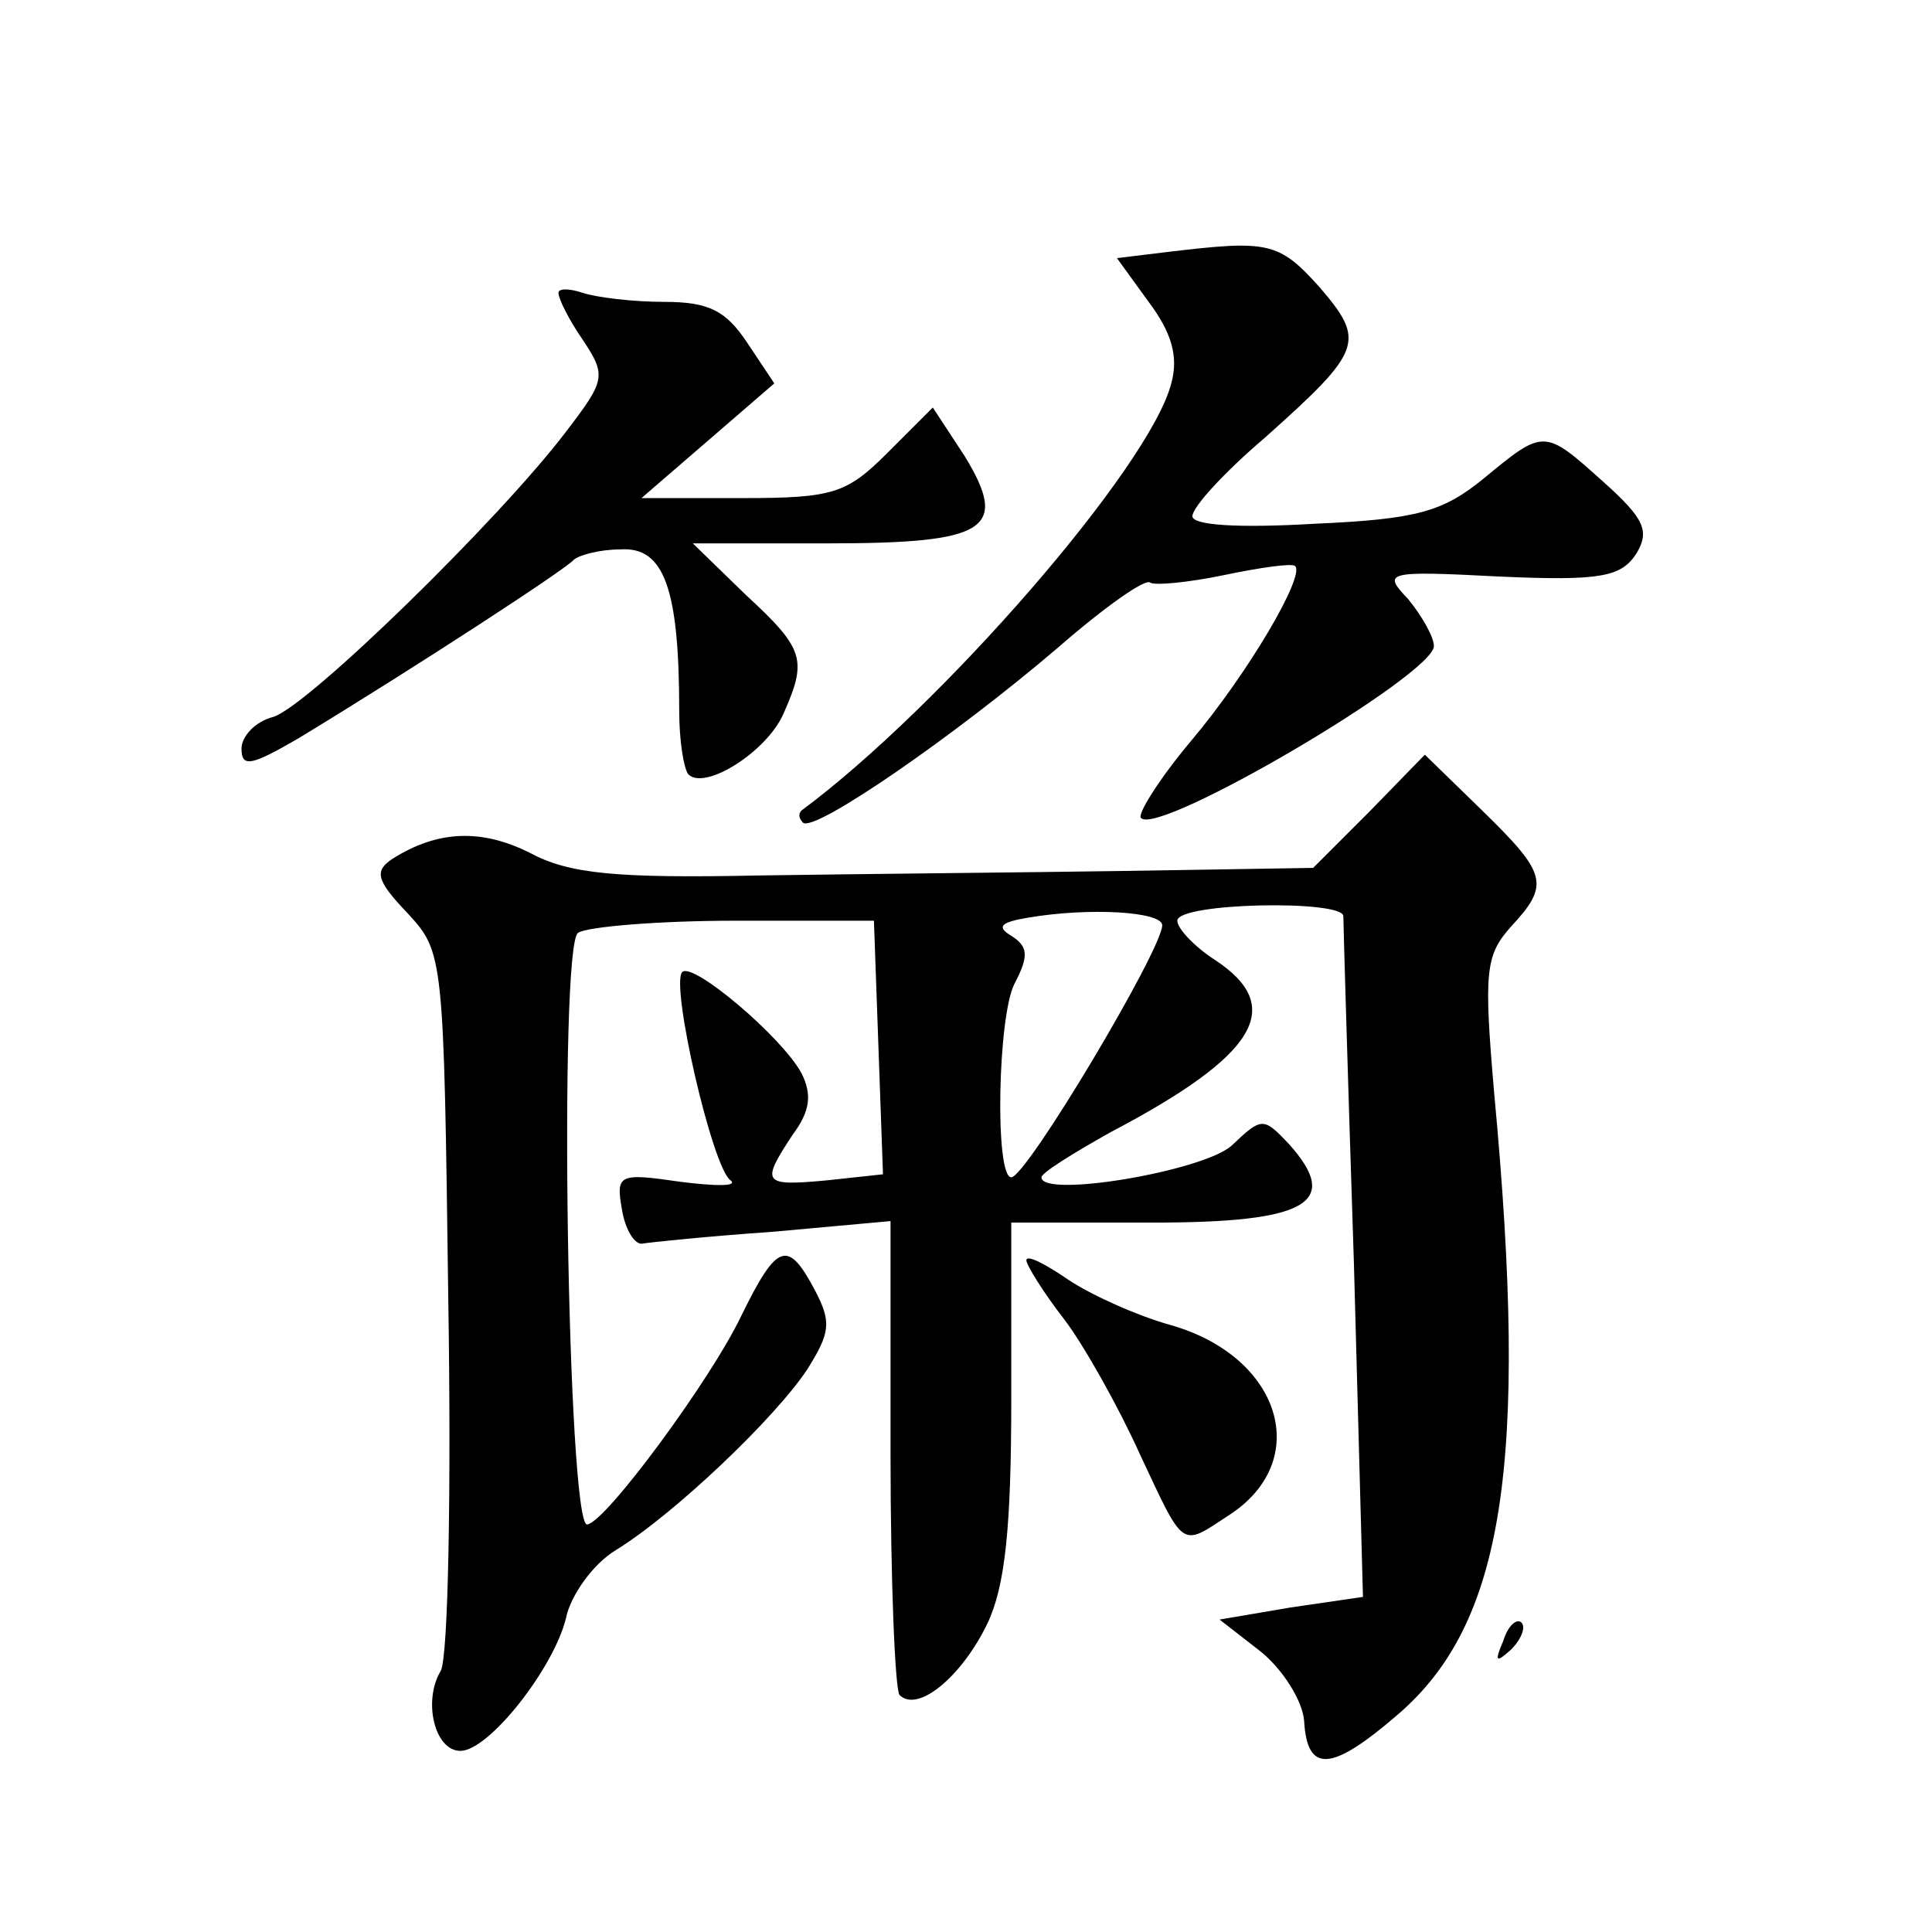<?xml version="1.0" standalone="no"?>
<!DOCTYPE svg PUBLIC "-//W3C//DTD SVG 20010904//EN"
 "http://www.w3.org/TR/2001/REC-SVG-20010904/DTD/svg10.dtd">
<svg version="1.0" xmlns="http://www.w3.org/2000/svg"
 width="128pt" height="128pt" viewBox="0 0 128 128"
 preserveAspectRatio="xMidYMid meet">
<g transform="translate(0,128) scale(0.1,-0.1)"
fill="#0" stroke="none">
<path d="M773 1113 l-33 -4 21 -29 c15 -20 20 -36 15 -54 -14 -55 -152 -214 -245
-283 -2 -2 -2 -5 1 -8 7 -7 100 57 169 116 31 27 58 46 61 43 3 -2 25 0 49 5 24
5 45 8 47 6 7 -6 -31 -71 -69 -116 -21 -25 -36 -49 -33 -51 12 -12 194 95 194 114
0 6 -8 20 -17 31 -17 18 -16 19 61 15 67 -3 80 0 90 15 9 15 6 23 -22 48 -39 35
-39 35 -79 2 -27 -22 -44 -27 -112 -30 -51 -3 -81 -1 -81 5 0 6 21 29 48 52 65
58 67 64 36 100 -27 30 -34 31 -101 23z M370 1086 c0 -4 7 -18 16 -31 16 -24 15
-27 -11 -61 -44 -58 -171 -182 -194 -189 -12 -3 -21 -13 -21 -21 0 -13 7 -11 38
7 79 48 177 112 182 118 3 3 17 7 31 7 29 2 39 -26 39 -107 0 -20 3 -38 6 -42 11
-11 52 15 63 40 16 36 14 43 -25 79 l-35 34 89 0 c106 0 121 9 91 58 l-21 32 -30
-30 c-27 -27 -36 -30 -96 -30 l-67 0 44 38 44 38 -18 27 c-14 21 -25 27 -55 27
-21 0 -45 3 -54 6 -9 3 -16 3 -16 0z M907 742 l-37 -37 -123 -2 c-67 -1 -176 -2
-243 -3 -96 -2 -127 1 -153 15 -32 16 -61 15 -91 -4 -12 -8 -11 -14 10 -36 24 -26
24 -28 27 -256 2 -126 0 -237 -5 -246 -12 -20 -4 -53 13 -53 19 0 62 55 70 88 3
15 18 36 33 45 39 24 106 88 127 120 15 24 16 31 5 52 -18 34 -25 32 -49 -17 -20
-42 -90 -137 -102 -138 -13 -1 -19 384 -6 392 6 4 53 8 104 8 l92 0 3 -84 3 -84
-37 -4 c-43 -4 -44 -2 -23 30 12 16 13 27 6 41 -13 24 -72 74 -79 67 -8 -8 20 -130
32 -138 5 -4 -9 -4 -33 -1 -41 6 -43 5 -39 -18 2 -13 8 -23 13 -23 6 1 45 5 88
8 l77 7 0 -154 c0 -84 3 -157 6 -160 12 -12 41 12 58 47 12 25 16 64 16 150 l0
116 94 0 c102 0 125 13 90 52 -17 18 -18 18 -38 -1 -19 -17 -126 -35 -126 -21 0
3 21 16 46 30 97 51 116 83 69 114 -14 9 -25 21 -25 26 0 12 110 14 110 3 0 -5
3 -108 7 -230 l6 -221 -48 -7 -47 -8 27 -21 c15 -12 28 -33 29 -46 2 -35 18 -34
62 4 70 60 87 165 64 411 -7 81 -6 92 11 111 26 28 24 35 -19 77 l-38 37 -37 -38z
m-137 -75 c0 -16 -90 -167 -100 -167 -11 0 -9 106 2 128 10 19 9 25 -2 32 -10 6
-7 9 11 12 41 7 89 4 89 -5z M680 445 c0 -3 11 -21 25 -39 13 -17 36 -58 50 -89
30 -64 27 -62 59 -41 56 36 35 105 -38 126 -22 6 -53 20 -68 30 -16 11 -28 17 -28
13z M996 193 c-6 -14 -5 -15 5 -6 7 7 10 15 7 18 -3 3 -9 -2 -12 -12z"/>
</g>
</svg>
